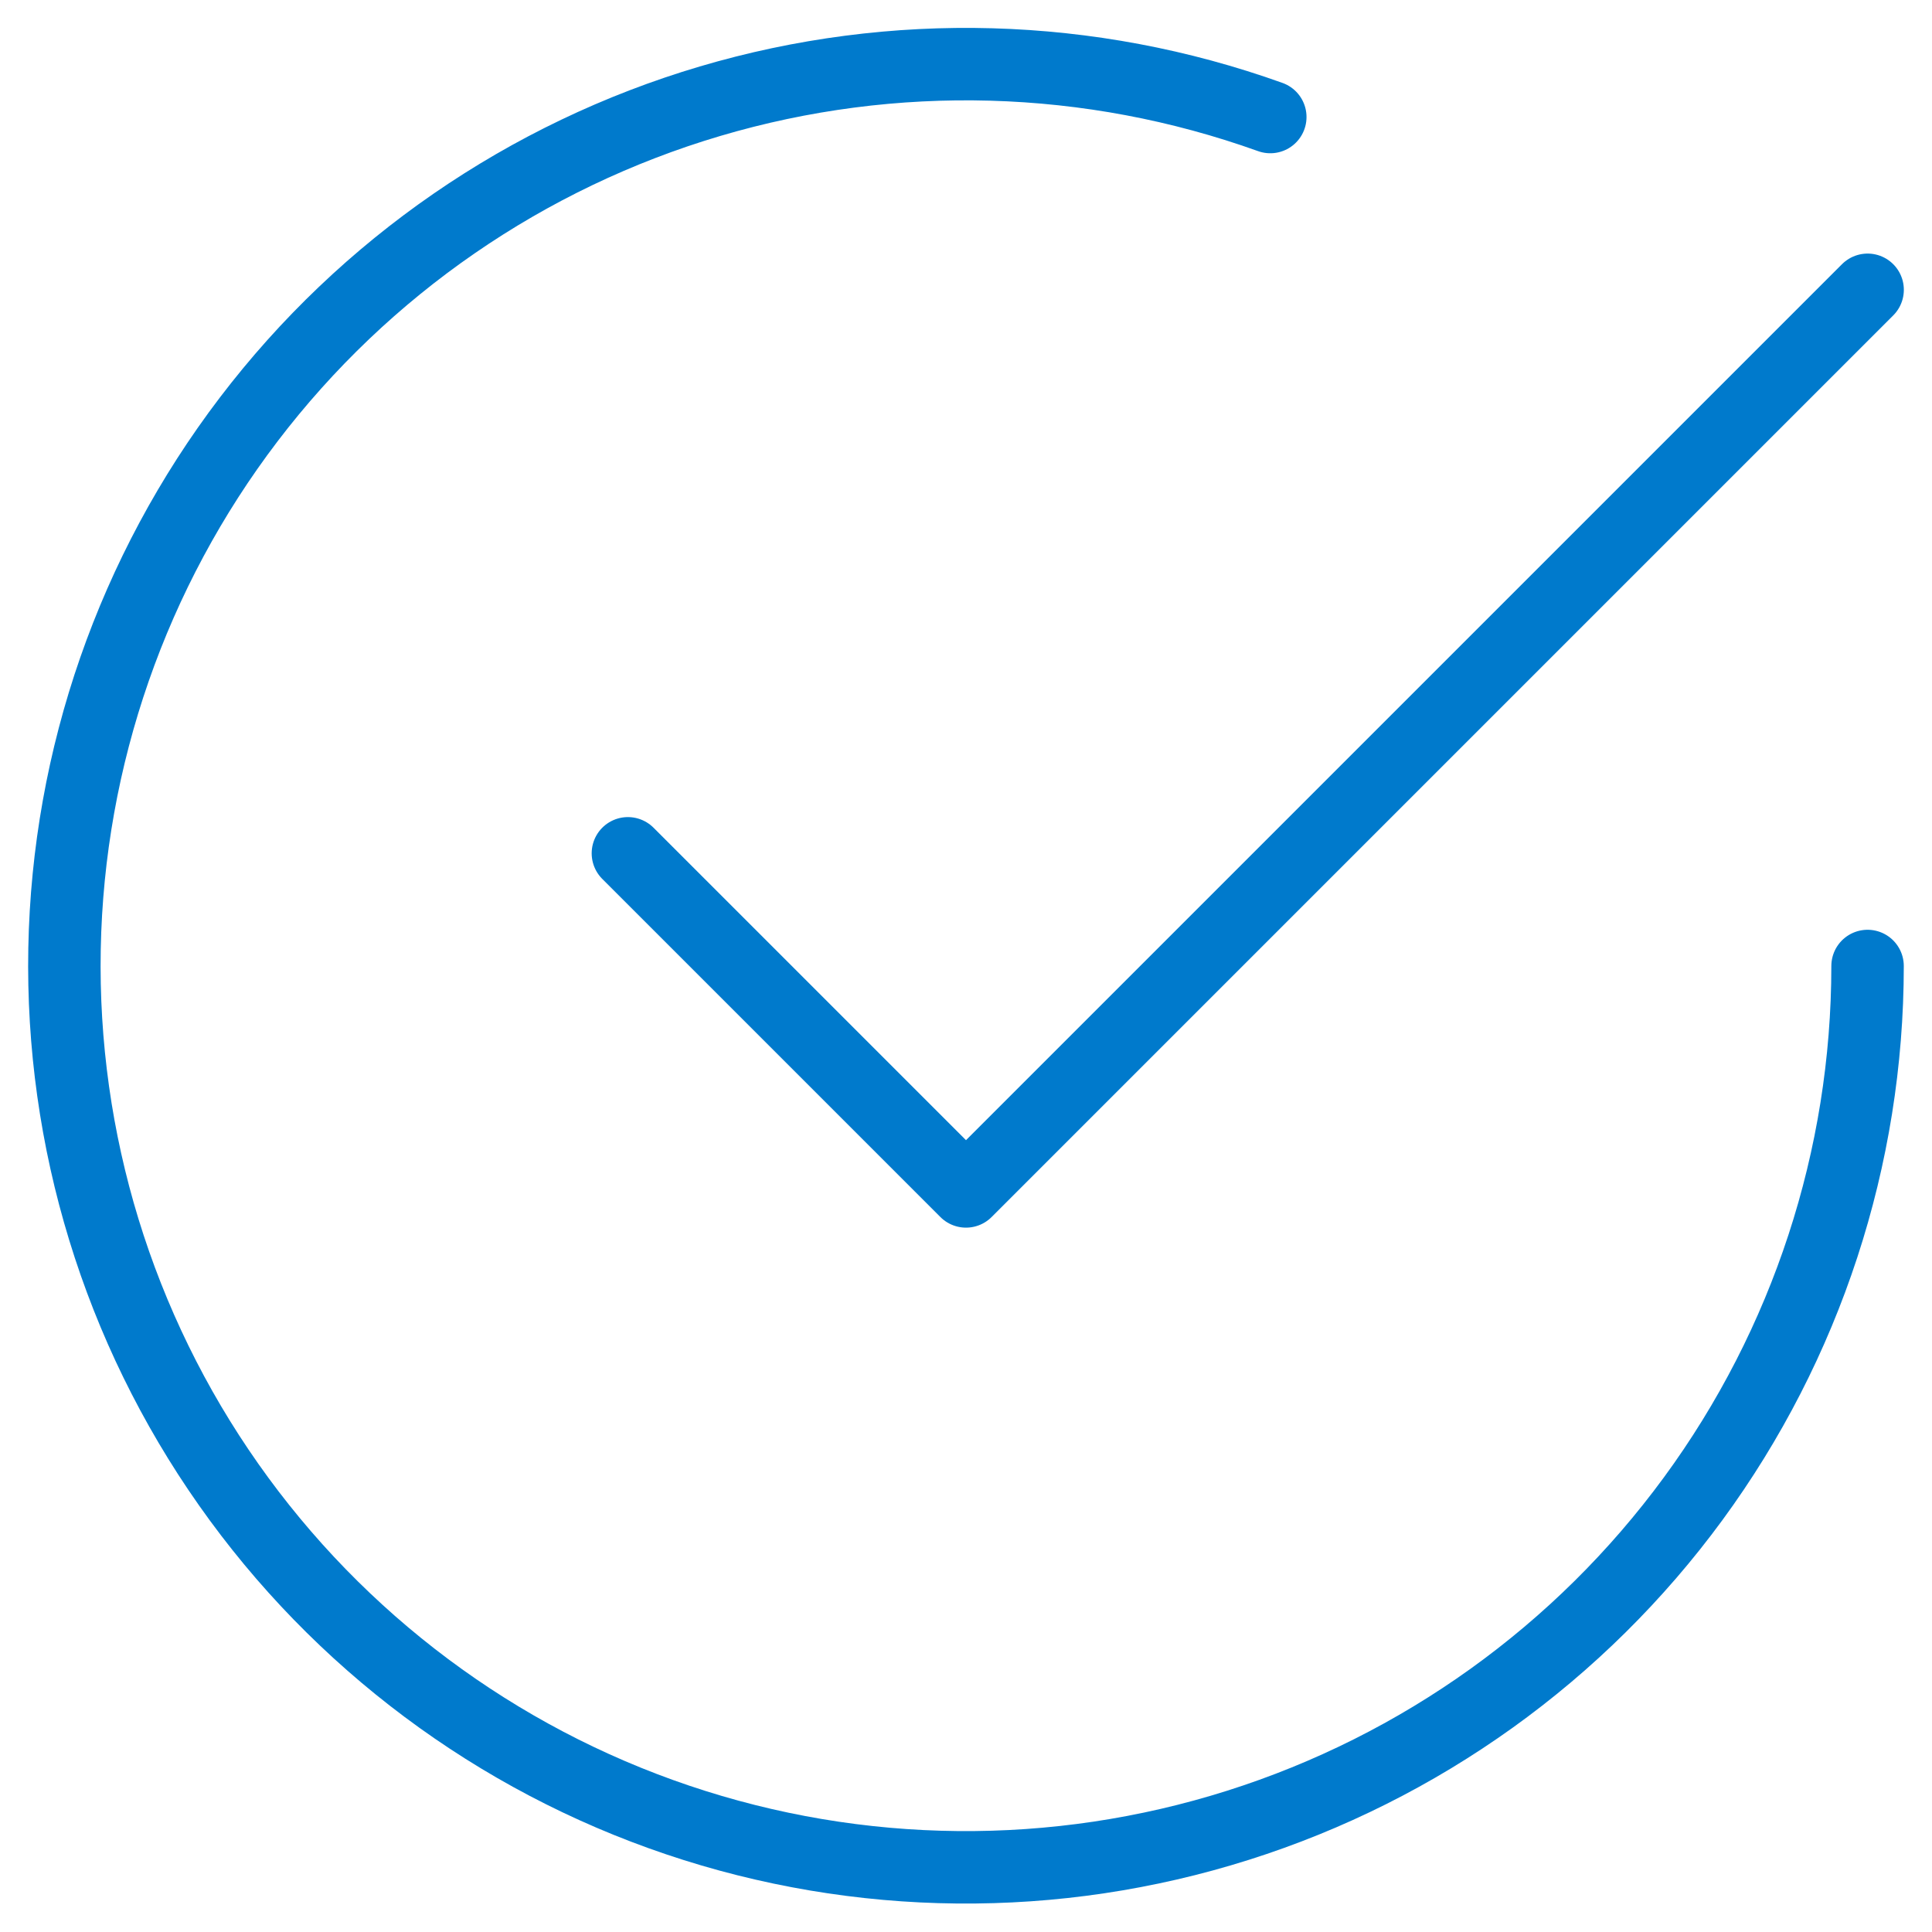 <svg xmlns="http://www.w3.org/2000/svg" width="40" height="40" viewBox="0 0 40 40" fill="none"><path d="M13 17.667L20 24.667L38.667 6" stroke="#007ACC" stroke-width="1.5" stroke-linecap="round" stroke-linejoin="round"></path><path d="M38.666 20C38.665 23.966 37.401 27.828 35.057 31.027C32.713 34.226 29.411 36.595 25.63 37.791C21.849 38.988 17.785 38.949 14.028 37.68C10.271 36.411 7.015 33.979 4.733 30.735C2.451 27.492 1.261 23.606 1.336 19.641C1.411 15.676 2.747 11.838 5.15 8.683C7.553 5.528 10.899 3.221 14.702 2.095C18.504 0.97 22.567 1.084 26.3 2.423" stroke="#007ACC" stroke-width="1.5" stroke-linecap="round" stroke-linejoin="round"></path></svg>